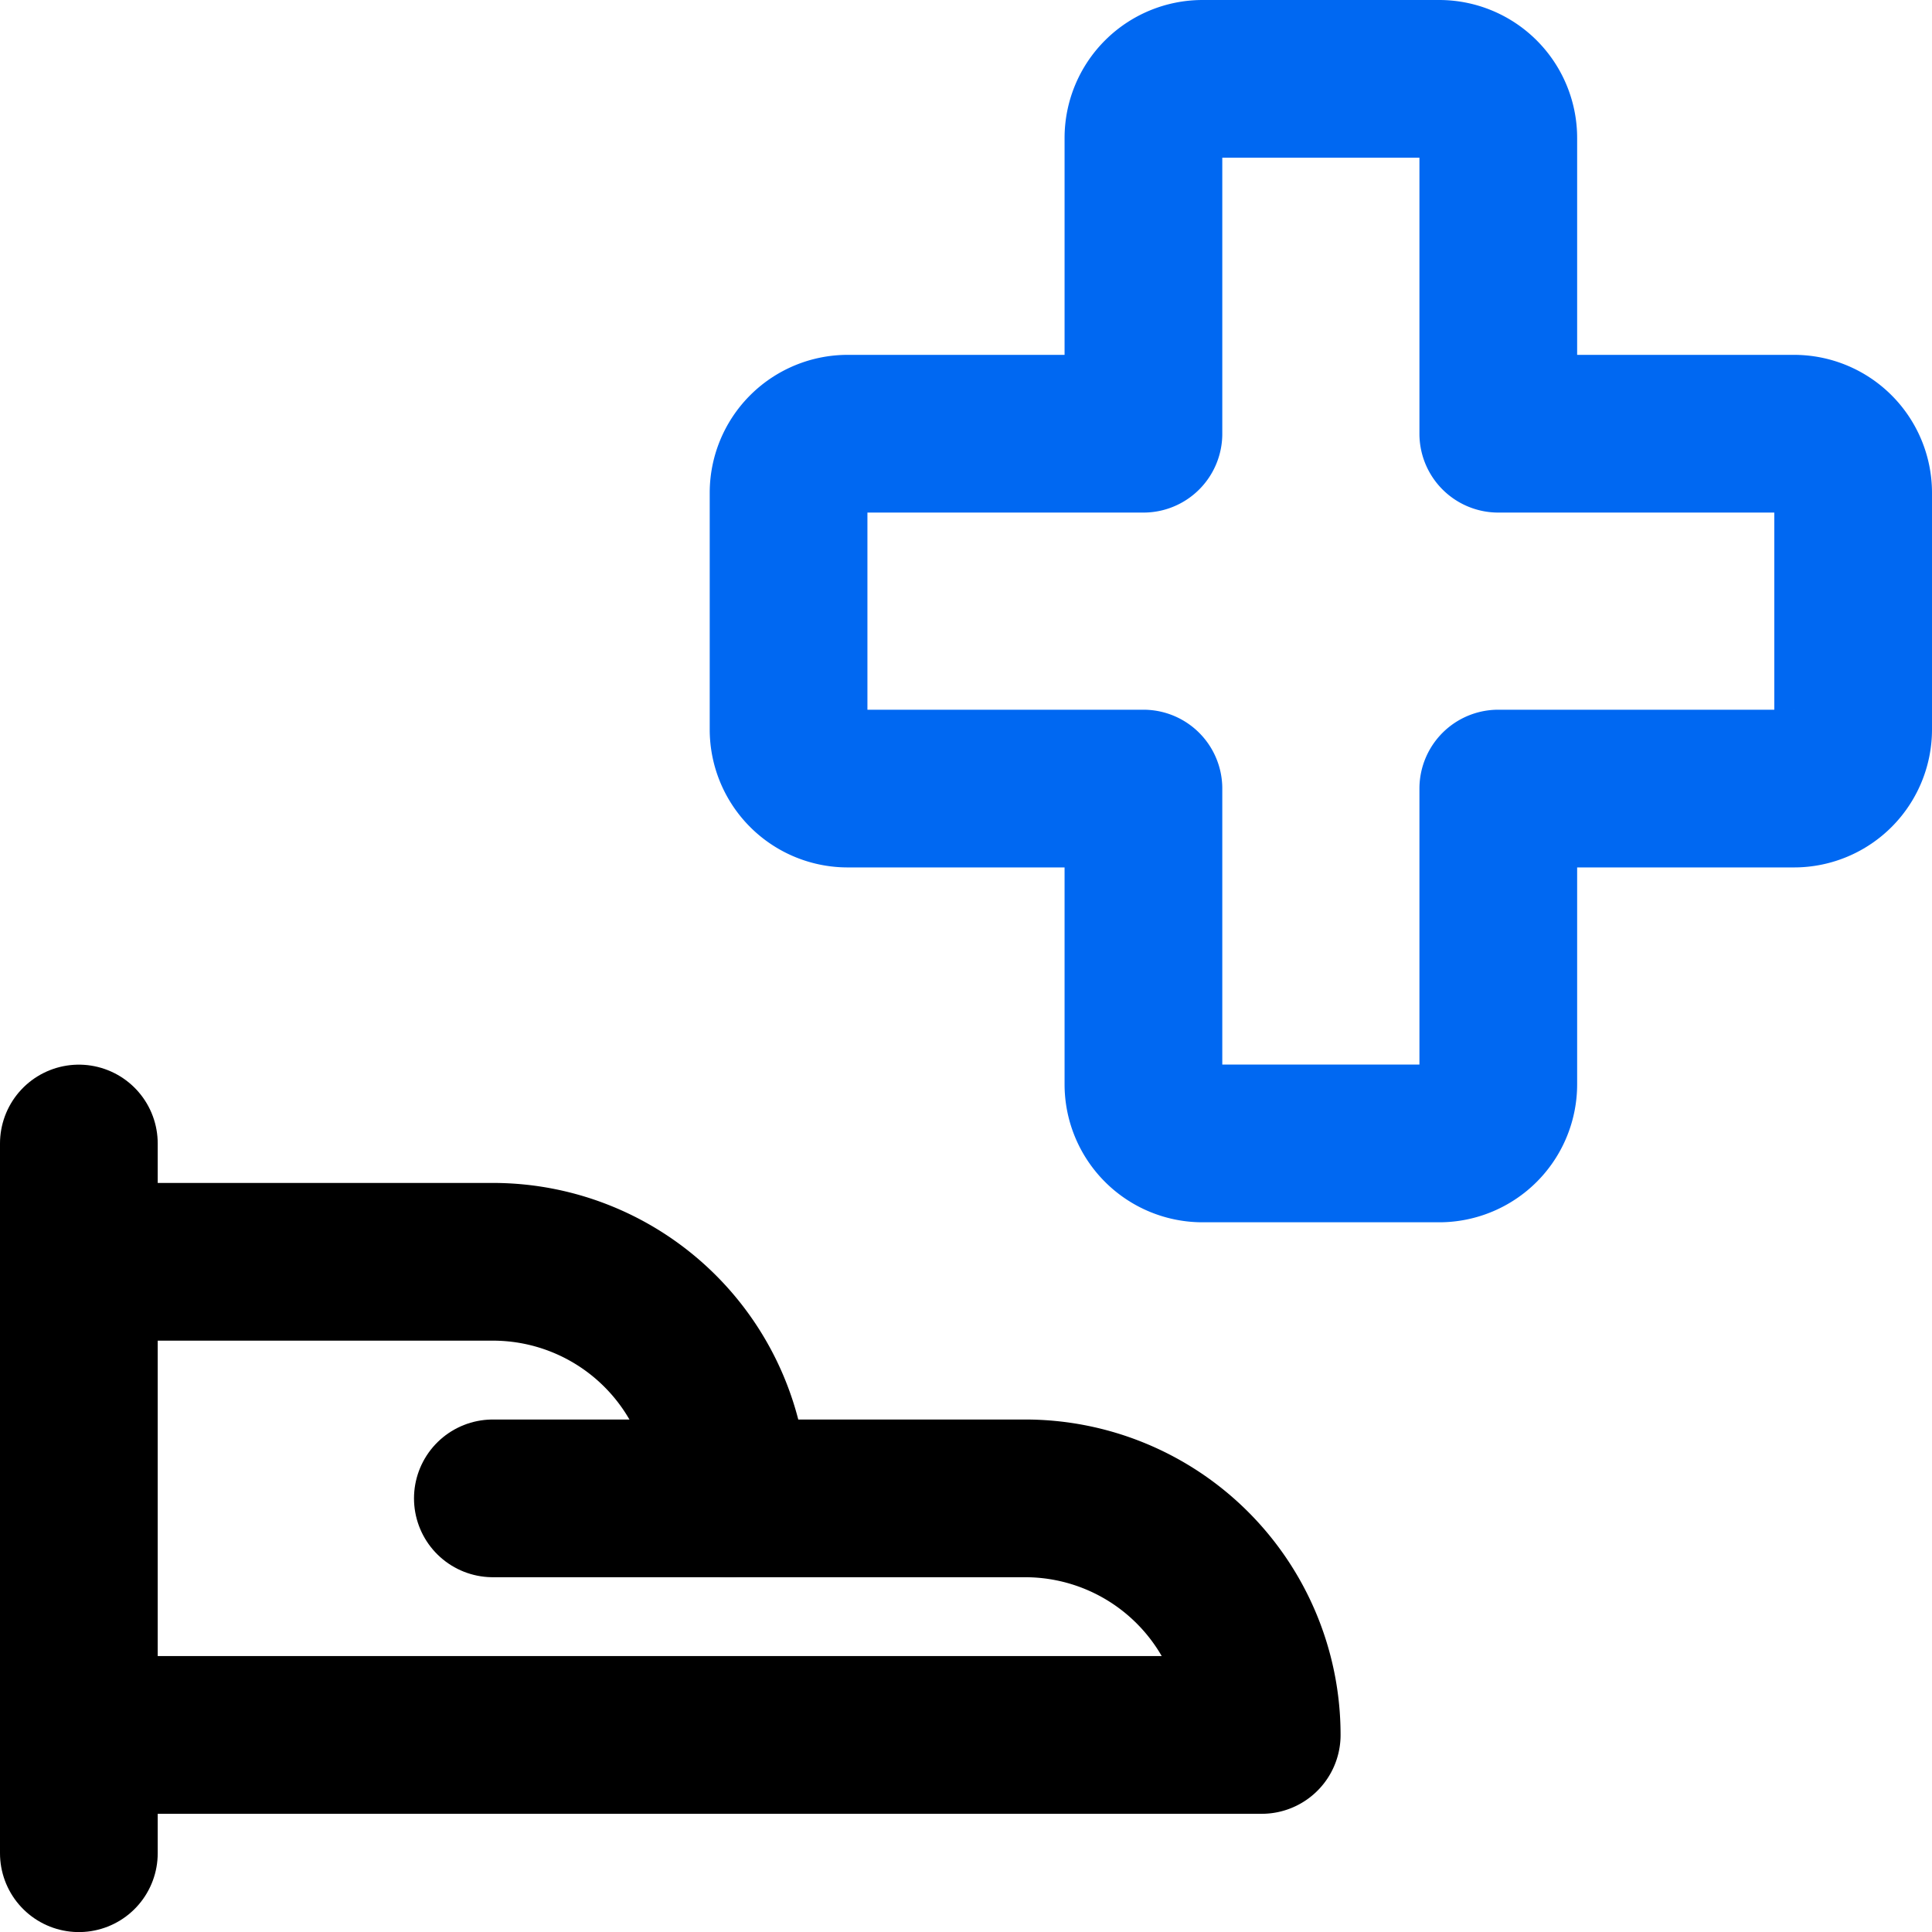 <svg xmlns="http://www.w3.org/2000/svg" width="24.5" height="24.501" viewBox="0 0 24.5 24.501"><g transform="translate(0.25 0.25)"><path d="M.75,14.251v9" fill="none" stroke="#000" stroke-linecap="round" stroke-linejoin="round" stroke-width="2"/><path d="M.75,21.751h15a3,3,0,0,0-3-3H9a3,3,0,0,0-3-3H.75" fill="none" stroke="#000" stroke-linecap="round" stroke-linejoin="round" stroke-width="2"/><path d="M6,18.751H9" fill="none" stroke="#000" stroke-linecap="round" stroke-linejoin="round" stroke-width="2"/><path d="M23.25,6a.75.75,0,0,0-.75-.75H18.75V1.5A.75.75,0,0,0,18,.75H15a.75.75,0,0,0-.75.75V5.25H10.5A.75.75,0,0,0,9.75,6V9a.75.75,0,0,0,.75.75h3.75V13.5a.75.75,0,0,0,.75.75h3a.75.75,0,0,0,.75-.75V9.75H22.5A.75.75,0,0,0,23.25,9Z" fill="none" stroke="#0068f2" stroke-linecap="round" stroke-linejoin="round" stroke-width="2"/></g></svg>